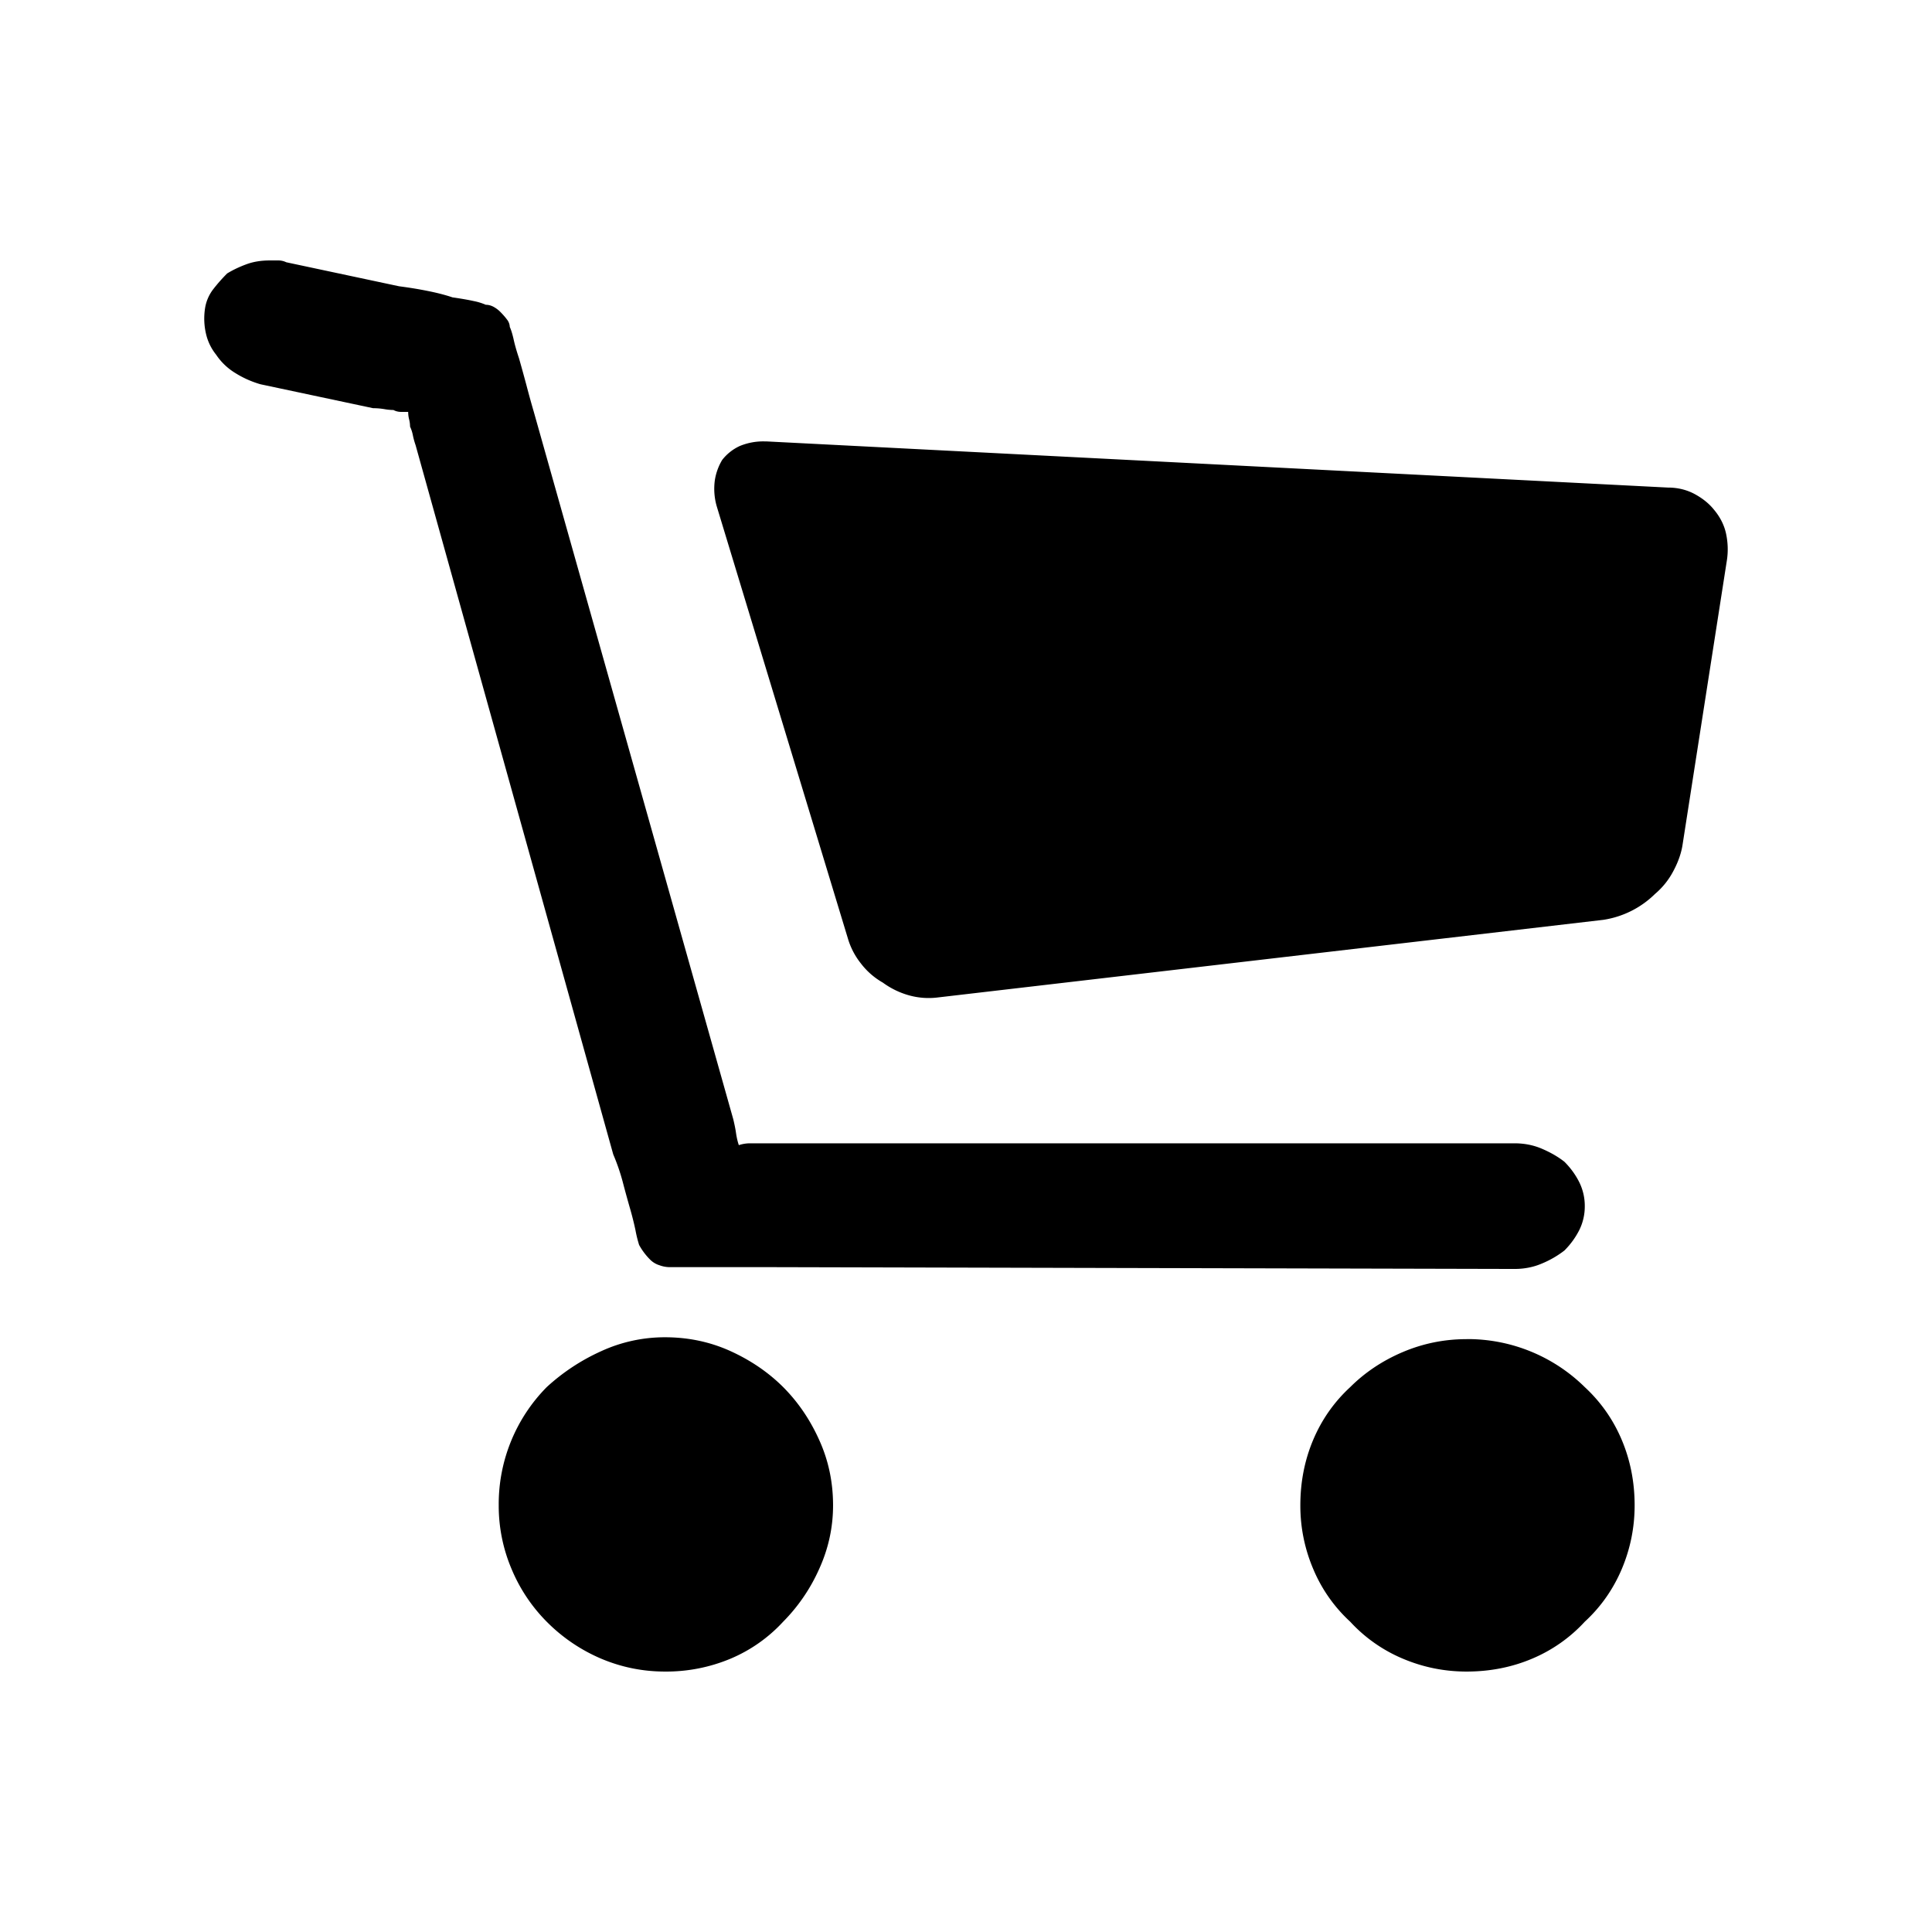 <svg xmlns="http://www.w3.org/2000/svg" viewBox="0 0 36 36"><path d="M5.025 4.853h.155a.34.34 0 0 1 .155.034l2.1.447c.183.024.36.052.532.087.173.034.328.074.465.12.16.023.292.046.396.069a1.1 1.1 0 0 1 .224.069c.045 0 .091.011.137.034a.55.55 0 0 1 .138.103c.046.047.086.092.12.138a.232.232 0 0 1 .052.138c.022.046.046.12.07.224.022.103.056.223.102.36.046.162.092.328.138.5.045.172.091.339.138.499l3.717 13.182c.022.092.04.178.051.258.012.08.029.155.052.223a.662.662 0 0 1 .206-.034h14.249c.183 0 .356.034.516.104.16.069.298.149.413.24.115.115.207.242.276.38a.991.991 0 0 1 .103.447.99.99 0 0 1-.103.447c-.07.137-.161.264-.276.379a1.81 1.81 0 0 1-.413.24c-.16.07-.333.104-.516.104l-14.008-.034H12.46a.564.564 0 0 1-.172-.035.417.417 0 0 1-.172-.103 1.198 1.198 0 0 1-.207-.275 2.275 2.275 0 0 1-.068-.276 5.753 5.753 0 0 0-.104-.413c-.046-.16-.092-.327-.137-.5a3.765 3.765 0 0 0-.173-.498L7.744 8.295a1.438 1.438 0 0 1-.052-.19.665.665 0 0 0-.051-.155.58.58 0 0 0-.018-.137.543.543 0 0 1-.017-.138h-.138a.299.299 0 0 1-.137-.035 1.01 1.01 0 0 1-.172-.017 1.279 1.279 0 0 0-.207-.017L4.853 7.16a1.838 1.838 0 0 1-.465-.207 1.145 1.145 0 0 1-.361-.344.966.966 0 0 1-.19-.396 1.25 1.25 0 0 1-.017-.464.778.778 0 0 1 .155-.362c.08-.103.166-.2.258-.292.115-.07.236-.126.362-.172.125-.046.27-.07.43-.07zm7.365 20.065c.436 0 .843.086 1.222.258.378.172.706.396.981.67.275.276.5.604.67.982.173.379.26.786.26 1.222 0 .413-.087.809-.26 1.188a3.302 3.302 0 0 1-.67.98 2.817 2.817 0 0 1-.98.689 3.1 3.1 0 0 1-1.223.24c-.413 0-.809-.08-1.188-.24a3.178 3.178 0 0 1-1.015-.689 3.063 3.063 0 0 1-.654-.98 3.014 3.014 0 0 1-.24-1.188 3.1 3.1 0 0 1 .894-2.203 3.81 3.81 0 0 1 1.016-.67 2.837 2.837 0 0 1 1.187-.259zm1.858-16.693h.035l16.796.86c.183 0 .35.041.499.121.149.081.269.178.361.293.115.138.19.287.224.447.034.161.04.322.017.482l-.826 5.3c-.023.161-.08.327-.172.5a1.428 1.428 0 0 1-.344.43 1.746 1.746 0 0 1-.964.482l-12.39 1.445a1.37 1.37 0 0 1-.534-.035 1.513 1.513 0 0 1-.499-.24 1.358 1.358 0 0 1-.413-.362 1.362 1.362 0 0 1-.24-.465L13.354 9.43a1.179 1.179 0 0 1-.034-.482c.022-.138.068-.263.137-.378a.886.886 0 0 1 .327-.259 1.14 1.14 0 0 1 .464-.086zm13.08 16.727a3.11 3.11 0 0 1 2.202.895c.298.276.528.603.688.981.16.379.241.786.241 1.222 0 .413-.08.809-.24 1.188-.161.378-.39.705-.689.98a2.81 2.81 0 0 1-.981.689c-.378.16-.786.24-1.222.24-.413 0-.809-.08-1.187-.24a2.81 2.81 0 0 1-.981-.689 2.8 2.8 0 0 1-.688-.98 3.004 3.004 0 0 1-.241-1.188c0-.436.08-.843.24-1.222.16-.378.39-.705.689-.981.276-.275.602-.493.981-.654.378-.16.774-.24 1.187-.24z"/></svg>